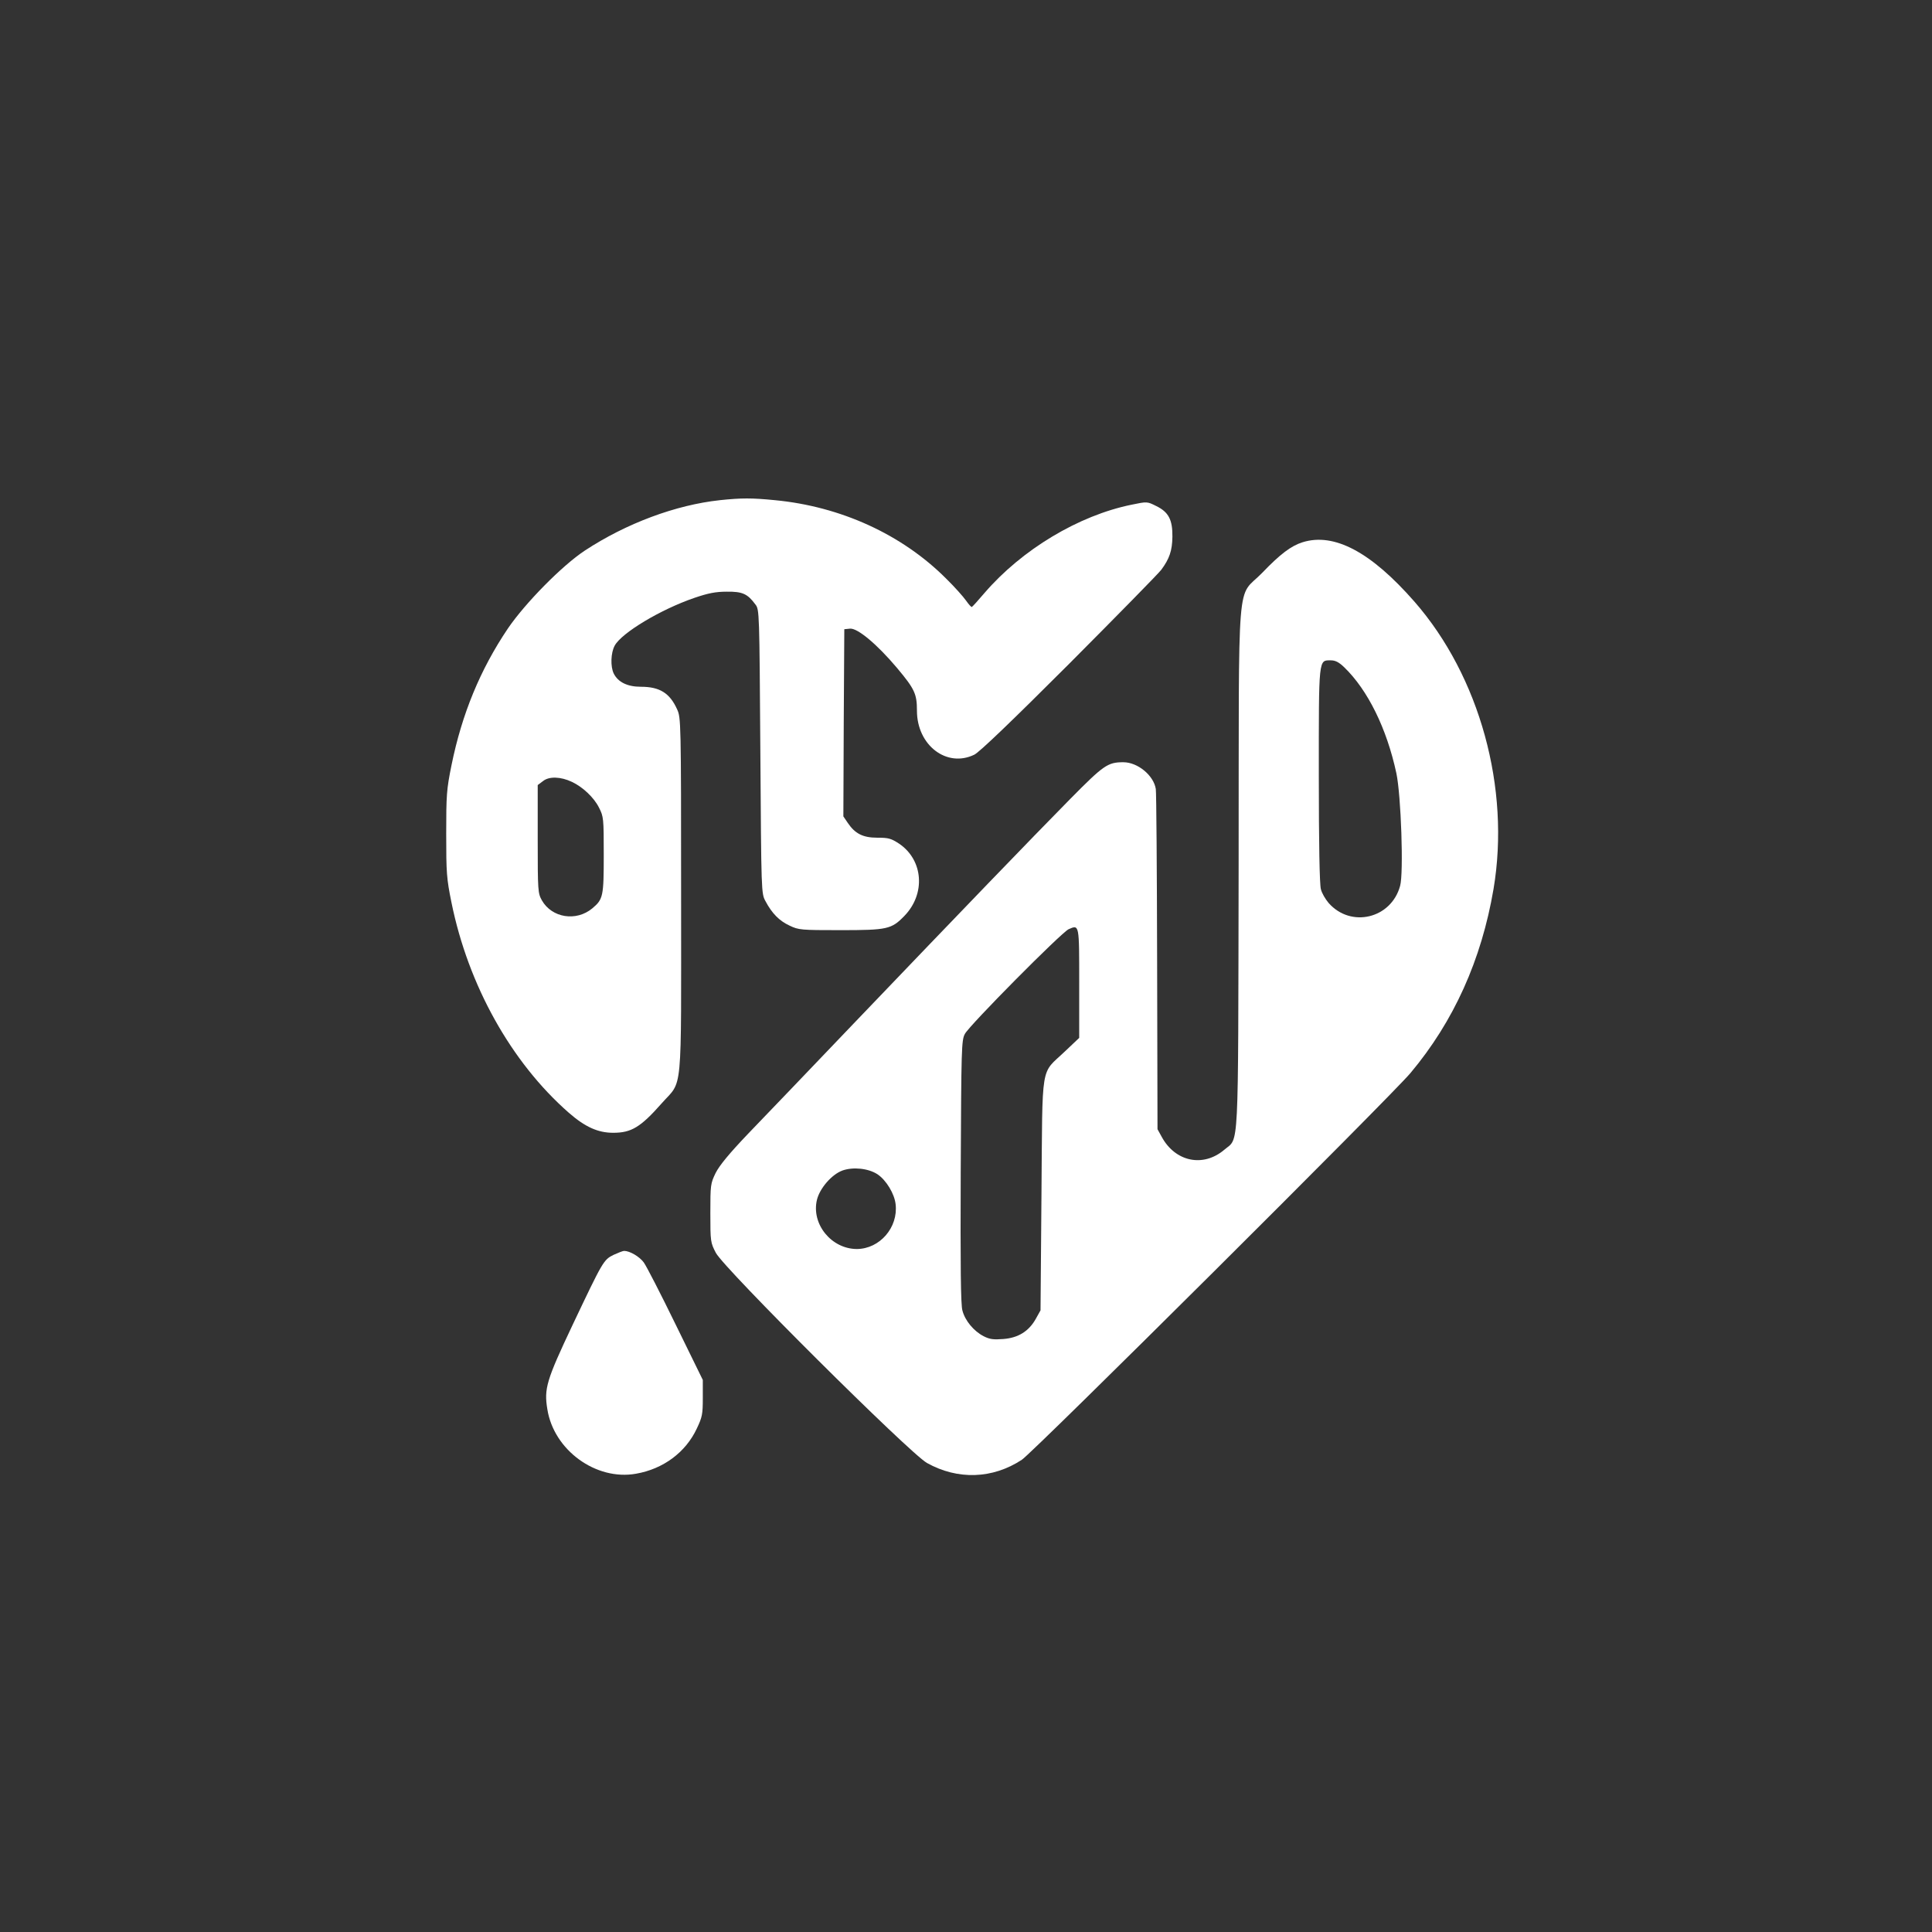 <?xml version="1.0" standalone="no"?>
<!DOCTYPE svg PUBLIC "-//W3C//DTD SVG 20010904//EN"
 "http://www.w3.org/TR/2001/REC-SVG-20010904/DTD/svg10.dtd">
<svg version="1.0" xmlns="http://www.w3.org/2000/svg"
 width="1024pt" height="1024pt" viewBox="0 0 1024 1024"
 preserveAspectRatio="xMidYMid meet">

<rect x="0" y="0" width="1024" height="1024" fill="#333333" stroke="none"/>

<g transform="translate(0,1024) scale(0.1,-0.1)"
fill="#ffffff" stroke="none">
<path d="M3816 7589 c-234 -25 -497 -123 -716 -267 -120 -79 -316 -278 -408
-413 -147 -218 -244 -454 -299 -725 -26 -128 -28 -157 -28 -364 0 -207 2 -236
28 -364 89 -438 316 -846 622 -1114 86 -75 154 -106 235 -106 96 0 145 29 257
156 113 128 103 17 103 1100 0 926 -1 944 -21 988 -39 87 -93 120 -192 120
-71 0 -121 24 -144 70 -18 36 -16 110 5 148 37 68 244 192 422 253 73 25 113
33 172 33 83 1 110 -11 152 -68 21 -27 21 -39 26 -779 5 -751 5 -752 27 -793
35 -66 74 -105 128 -130 48 -23 60 -24 270 -24 248 0 270 5 338 75 114 117
101 296 -27 383 -43 28 -56 32 -116 32 -76 0 -118 21 -157 79 l-23 34 2 496 3
496 30 3 c40 4 144 -83 250 -209 93 -111 105 -137 105 -226 0 -183 158 -304
304 -233 27 13 200 179 503 482 254 255 474 479 488 498 43 58 58 101 59 175
1 90 -20 131 -86 163 -48 24 -48 24 -130 7 -281 -57 -582 -238 -780 -468 -34
-40 -64 -73 -67 -74 -3 -2 -17 14 -31 34 -14 20 -61 73 -106 117 -233 233
-558 382 -908 415 -122 12 -175 12 -290 0z m-785 -1493 c58 -27 118 -84 144
-137 24 -47 25 -56 25 -249 0 -220 -3 -236 -60 -284 -86 -72 -215 -51 -268 42
-21 38 -22 49 -22 325 l0 286 28 21 c32 26 94 24 153 -4z"/>
<path d="M6904 7366 c-61 -19 -119 -63 -214 -162 -138 -143 -123 46 -125
-1554 -3 -1553 3 -1436 -76 -1504 -112 -95 -260 -64 -332 69 l-22 40 -2 885
c-1 487 -4 900 -7 918 -11 72 -96 142 -172 142 -83 0 -104 -15 -281 -194 -206
-209 -582 -599 -1138 -1180 -231 -242 -486 -508 -567 -592 -104 -109 -154
-170 -175 -211 -27 -56 -28 -63 -28 -213 0 -151 1 -156 29 -210 42 -82 1028
-1063 1119 -1114 163 -91 348 -85 503 17 60 39 1958 1928 2060 2050 229 273
376 599 440 975 90 534 -73 1127 -419 1523 -231 264 -426 367 -593 315z m221
-663 c125 -121 225 -324 276 -561 25 -117 39 -529 20 -597 -47 -174 -261 -225
-379 -91 -17 20 -36 52 -41 73 -7 25 -11 240 -11 603 0 629 -2 610 64 610 24
0 43 -10 71 -37z m-1405 -1675 l0 -289 -76 -72 c-131 -125 -118 -46 -124 -757
l-5 -615 -25 -45 c-37 -66 -93 -101 -172 -107 -52 -4 -72 -2 -105 15 -52 27
-98 82 -112 136 -9 29 -11 237 -9 736 3 655 4 697 22 730 24 46 513 539 550
555 57 25 56 28 56 -287z m-1069 -1012 c46 -31 90 -103 96 -159 14 -123 -84
-236 -205 -237 -135 0 -243 132 -212 261 15 61 78 134 135 155 56 20 137 12
186 -20z"/>
<path d="M3252 3589 c-53 -26 -57 -34 -217 -371 -139 -294 -152 -338 -134
-447 34 -217 258 -380 470 -342 144 25 263 113 322 239 29 61 32 76 32 162 l0
96 -144 294 c-79 162 -155 310 -169 329 -23 31 -74 61 -104 61 -7 0 -32 -10
-56 -21z"/>
</g>
</svg>
